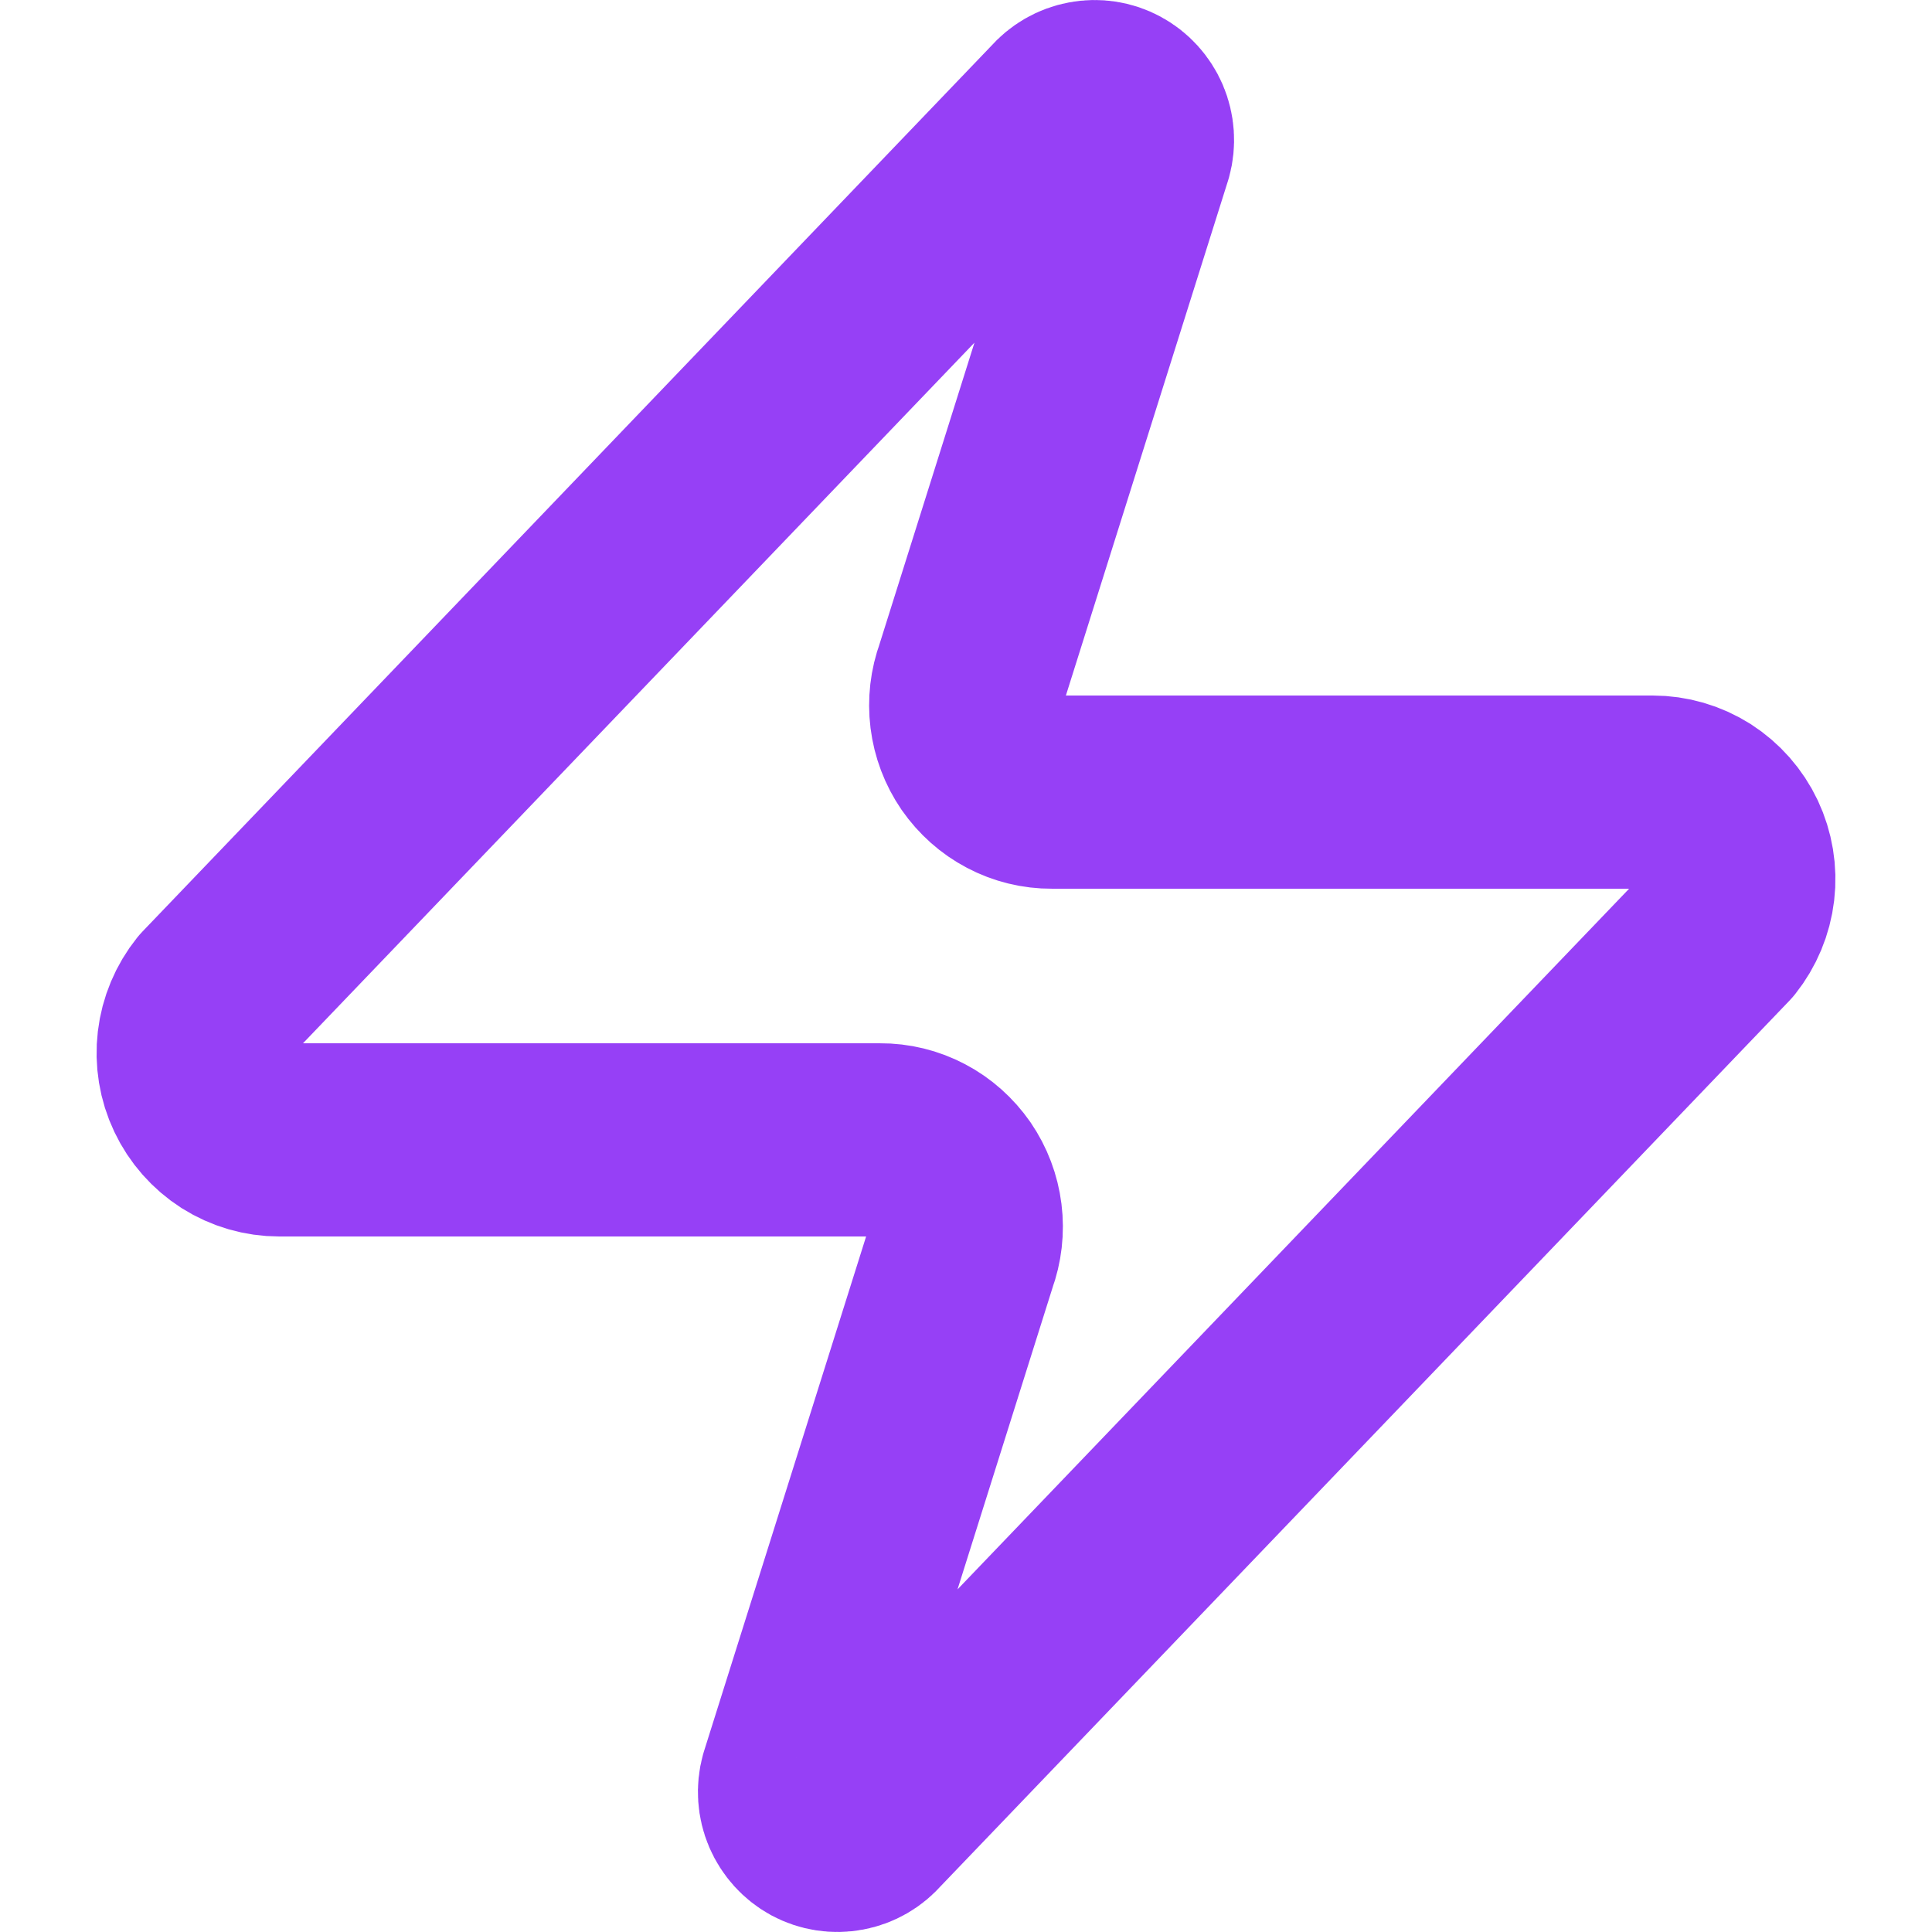 <svg xmlns="http://www.w3.org/2000/svg" width="20" height="20" viewBox="0 0 20 20" fill="none">
    <path d="M2.892 11.8C2.723 11.8 2.559 11.752 2.416 11.662C2.274 11.571 2.16 11.442 2.087 11.288C2.014 11.135 1.986 10.963 2.006 10.794C2.026 10.625 2.093 10.465 2.199 10.333L10.995 1.155C11.061 1.078 11.151 1.026 11.25 1.008C11.349 0.989 11.452 1.005 11.54 1.053C11.629 1.101 11.699 1.179 11.739 1.272C11.779 1.366 11.786 1.471 11.759 1.569L10.053 6.986C10.003 7.122 9.986 7.269 10.004 7.413C10.022 7.558 10.074 7.695 10.156 7.815C10.239 7.934 10.348 8.032 10.476 8.099C10.603 8.166 10.745 8.201 10.889 8.2H17.108C17.277 8.2 17.441 8.248 17.584 8.338C17.726 8.429 17.84 8.558 17.913 8.712C17.985 8.865 18.014 9.037 17.994 9.206C17.974 9.375 17.907 9.535 17.802 9.667L9.005 18.845C8.939 18.922 8.849 18.974 8.75 18.992C8.651 19.011 8.548 18.995 8.459 18.947C8.371 18.899 8.301 18.821 8.261 18.728C8.221 18.634 8.214 18.529 8.241 18.431L9.947 13.014C9.997 12.878 10.014 12.731 9.996 12.587C9.978 12.442 9.926 12.305 9.844 12.185C9.761 12.066 9.652 11.968 9.524 11.901C9.397 11.834 9.255 11.799 9.111 11.8H2.892Z" stroke="#9640F6" stroke-width="2" stroke-linecap="round" stroke-linejoin="round"/>
</svg>
